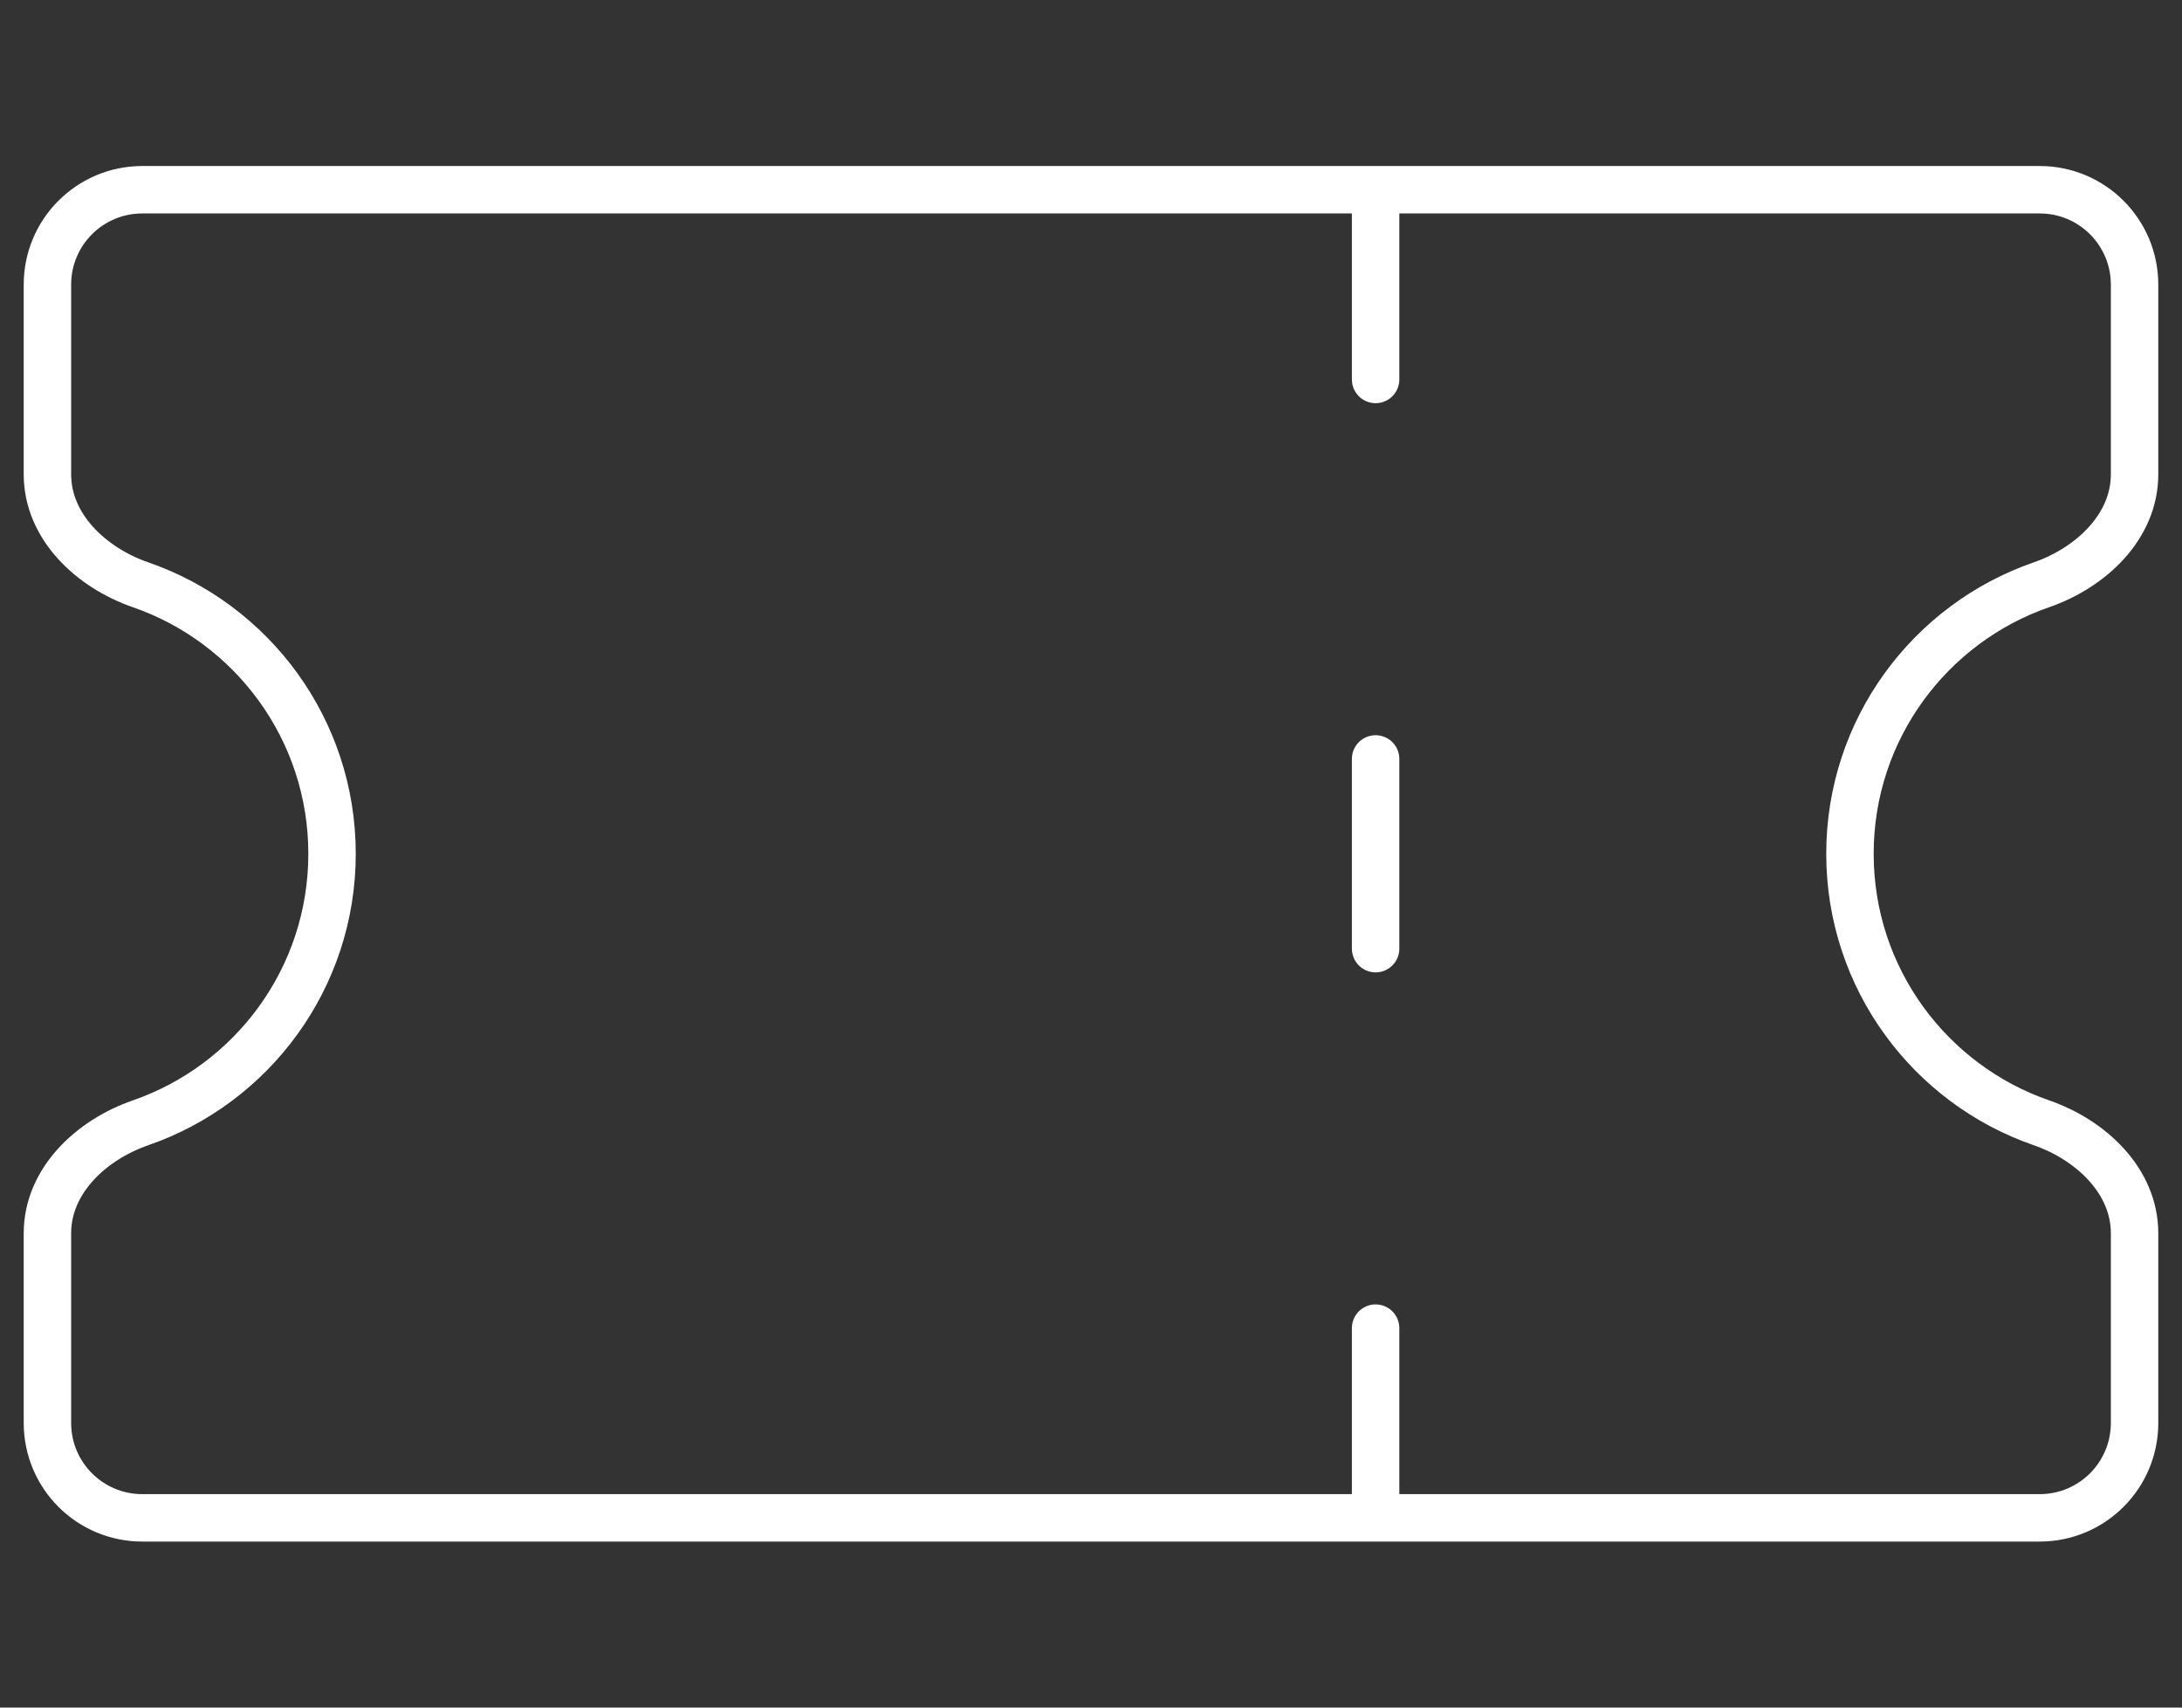 <svg width="46" height="36" viewBox="0 0 46 36" fill="none" xmlns="http://www.w3.org/2000/svg">
<rect x="0" y="0" width="46" height="36" fill="#333333" stroke="none"/>
<g id="birka">
<path id="birka_2" d="M29 4H3C1.895 4 1 4.895 1 6V10C1 11.105 1.92 11.967 2.964 12.329C5.313 13.142 7 15.374 7 18C7 20.626 5.313 22.858 2.964 23.671C1.92 24.033 1 24.895 1 26V30C1 31.105 1.895 32 3 32H29M29 4H43C44.105 4 45 4.895 45 6V10C45 11.105 44.08 11.967 43.036 12.329C40.687 13.142 39 15.374 39 18C39 20.626 40.687 22.858 43.036 23.671C44.08 24.033 45 24.895 45 26V30C45 31.105 44.105 32 43 32H29M29 4V8M29 16V20M29 32V28" stroke="white" stroke-linecap="round"/>
</g>
</svg>
